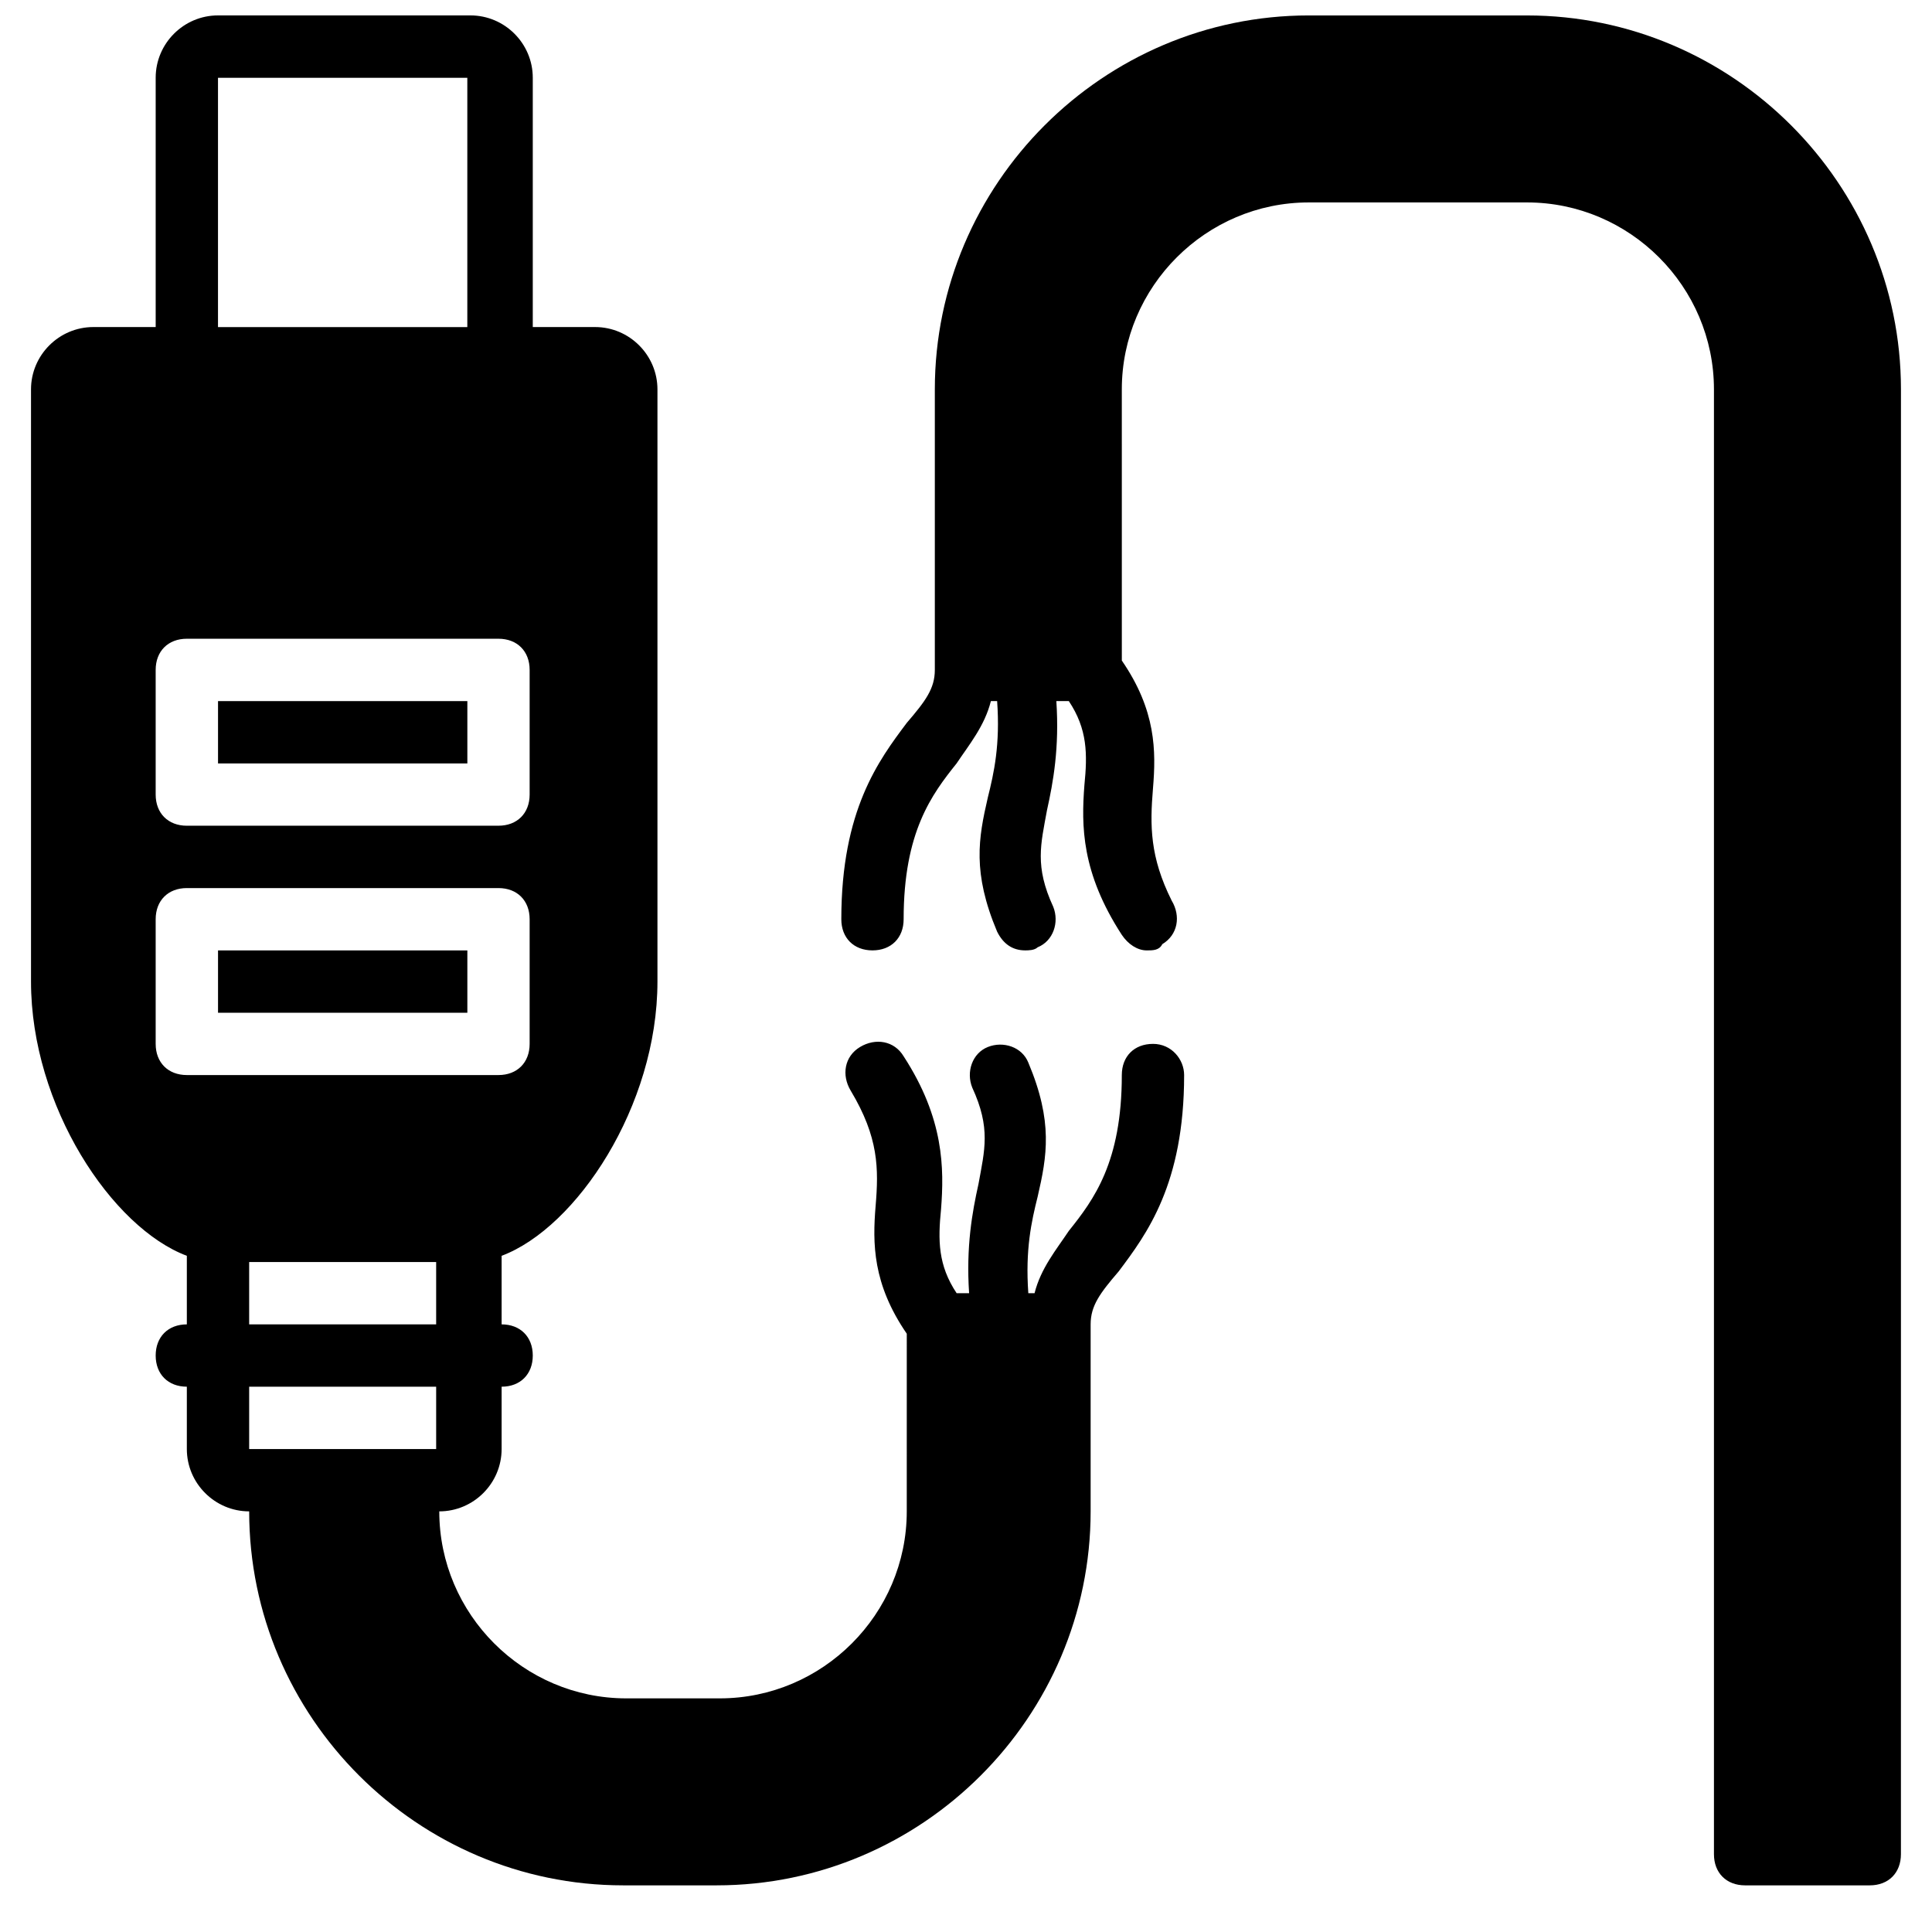 <?xml version="1.0" encoding="UTF-8"?>
<!-- Uploaded to: SVG Repo, www.svgrepo.com, Generator: SVG Repo Mixer Tools -->
<svg width="800px" height="800px" version="1.1" viewBox="144 144 512 512" xmlns="http://www.w3.org/2000/svg">
 <defs>
  <clipPath id="b">
   <path d="m152 148.09h306v495.91h-306z"/>
  </clipPath>
  <clipPath id="a">
   <path d="m366 148.09h282v495.91h-282z"/>
  </clipPath>
 </defs>
 <path d="m201.78 329.8h66.074v16.52h-66.074z"/>
 <path d="m201.78 395.87h66.074v16.52h-66.074z"/>
 <g clip-path="url(#b)">
  <path d="m449.55 420.64c-4.957 0-8.258 3.305-8.258 8.258 0 23.125-7.434 33.035-14.039 41.297-3.305 4.957-7.434 9.91-9.086 16.52h-1.652c-0.824-11.562 0.824-18.996 2.477-25.602 2.477-10.738 4.129-19.82-2.477-35.516-1.652-4.129-6.606-5.781-10.738-4.129-4.129 1.652-5.781 6.606-4.129 10.738 4.957 10.738 3.305 16.52 1.652 25.602-1.652 7.434-3.305 16.52-2.477 28.906h-3.305c-4.957-7.434-4.957-14.039-4.129-22.301 0.824-10.738 0.824-23.953-9.91-40.469-2.477-4.129-7.434-4.957-11.562-2.477-4.129 2.477-4.957 7.434-2.477 11.562 7.434 12.391 7.434 20.648 6.606 30.559-0.824 9.91-0.824 20.648 8.258 33.863l-0.004 47.078c0 27.254-22.301 49.555-49.555 49.555h-24.777c-27.254 0-49.555-22.301-49.555-49.555 9.086 0 16.52-7.434 16.52-16.52v-16.52c4.957 0 8.258-3.305 8.258-8.258 0-4.957-3.305-8.258-8.258-8.258v-18.172c19.82-7.434 41.297-39.645 41.297-72.68v-156.93c0-9.086-7.434-16.52-16.52-16.52h-16.52v-66.07c0-9.086-7.434-16.52-16.52-16.52h-66.898c-9.086 0-16.516 7.434-16.516 16.52v66.074l-16.52-0.004c-9.086 0-16.52 7.434-16.52 16.52v156.93c0 33.035 21.473 65.246 41.297 72.68v18.172c-4.957 0-8.258 3.305-8.258 8.258 0 4.957 3.305 8.258 8.258 8.258v16.52c0 9.086 7.434 16.52 16.52 16.52 0 54.512 44.598 99.109 99.109 99.109h24.777c54.512 0 99.109-44.598 99.109-99.109v-49.555c0-4.957 2.477-8.258 7.434-14.039 7.434-9.91 17.344-23.125 17.344-52.031 0-4.133-3.305-8.266-8.258-8.266zm-247.78-256.03h66.074v66.074l-66.074-0.004zm-16.516 156.92c0-4.957 3.305-8.258 8.258-8.258h82.59c4.957 0 8.258 3.305 8.258 8.258v33.035c0 4.957-3.305 8.258-8.258 8.258l-82.59 0.004c-4.957 0-8.258-3.305-8.258-8.258zm8.258 107.37c-4.957 0-8.258-3.305-8.258-8.258v-33.035c0-4.957 3.305-8.258 8.258-8.258h82.59c4.957 0 8.258 3.305 8.258 8.258v33.035c0 4.957-3.305 8.258-8.258 8.258zm66.074 49.555v16.52h-49.555v-16.52zm-41.297 49.555h-8.258v-16.52h49.555v16.52z"/>
 </g>
 <g clip-path="url(#a)">
  <path d="m548.66 148.09h-57.812c-54.512 0-99.109 44.598-99.109 99.109v74.332c0 4.957-2.477 8.258-7.434 14.039-7.438 9.914-17.348 23.129-17.348 52.035 0 4.957 3.305 8.258 8.258 8.258 4.957 0 8.258-3.305 8.258-8.258 0-23.125 7.434-33.035 14.039-41.297 3.305-4.957 7.434-9.91 9.086-16.52h1.652c0.824 11.562-0.824 18.996-2.477 25.602-2.477 10.738-4.129 19.82 2.477 35.516 1.652 3.305 4.129 4.957 7.434 4.957 0.824 0 2.477 0 3.305-0.824 4.129-1.652 5.781-6.606 4.129-10.738-4.957-10.738-3.305-16.52-1.652-25.602 1.652-7.434 3.305-16.52 2.477-28.906h3.305c4.957 7.434 4.957 14.039 4.129 22.301-0.824 10.738-0.824 23.125 9.91 39.645 1.652 2.477 4.129 4.129 6.606 4.129 1.652 0 3.305 0 4.129-1.652 4.129-2.477 4.957-7.434 2.477-11.562-5.773-11.566-5.773-19.824-4.945-29.734 0.824-9.91 0.824-20.648-8.258-33.863l-0.004-71.855c0-27.254 22.301-49.555 49.555-49.555h57.812c27.254 0 49.555 22.301 49.555 49.555v388.18c0 4.957 3.305 8.258 8.258 8.258h33.035c4.957 0 8.258-3.305 8.258-8.258l0.008-388.18c0-54.512-44.598-99.109-99.109-99.109z"/>
 </g>
</svg>